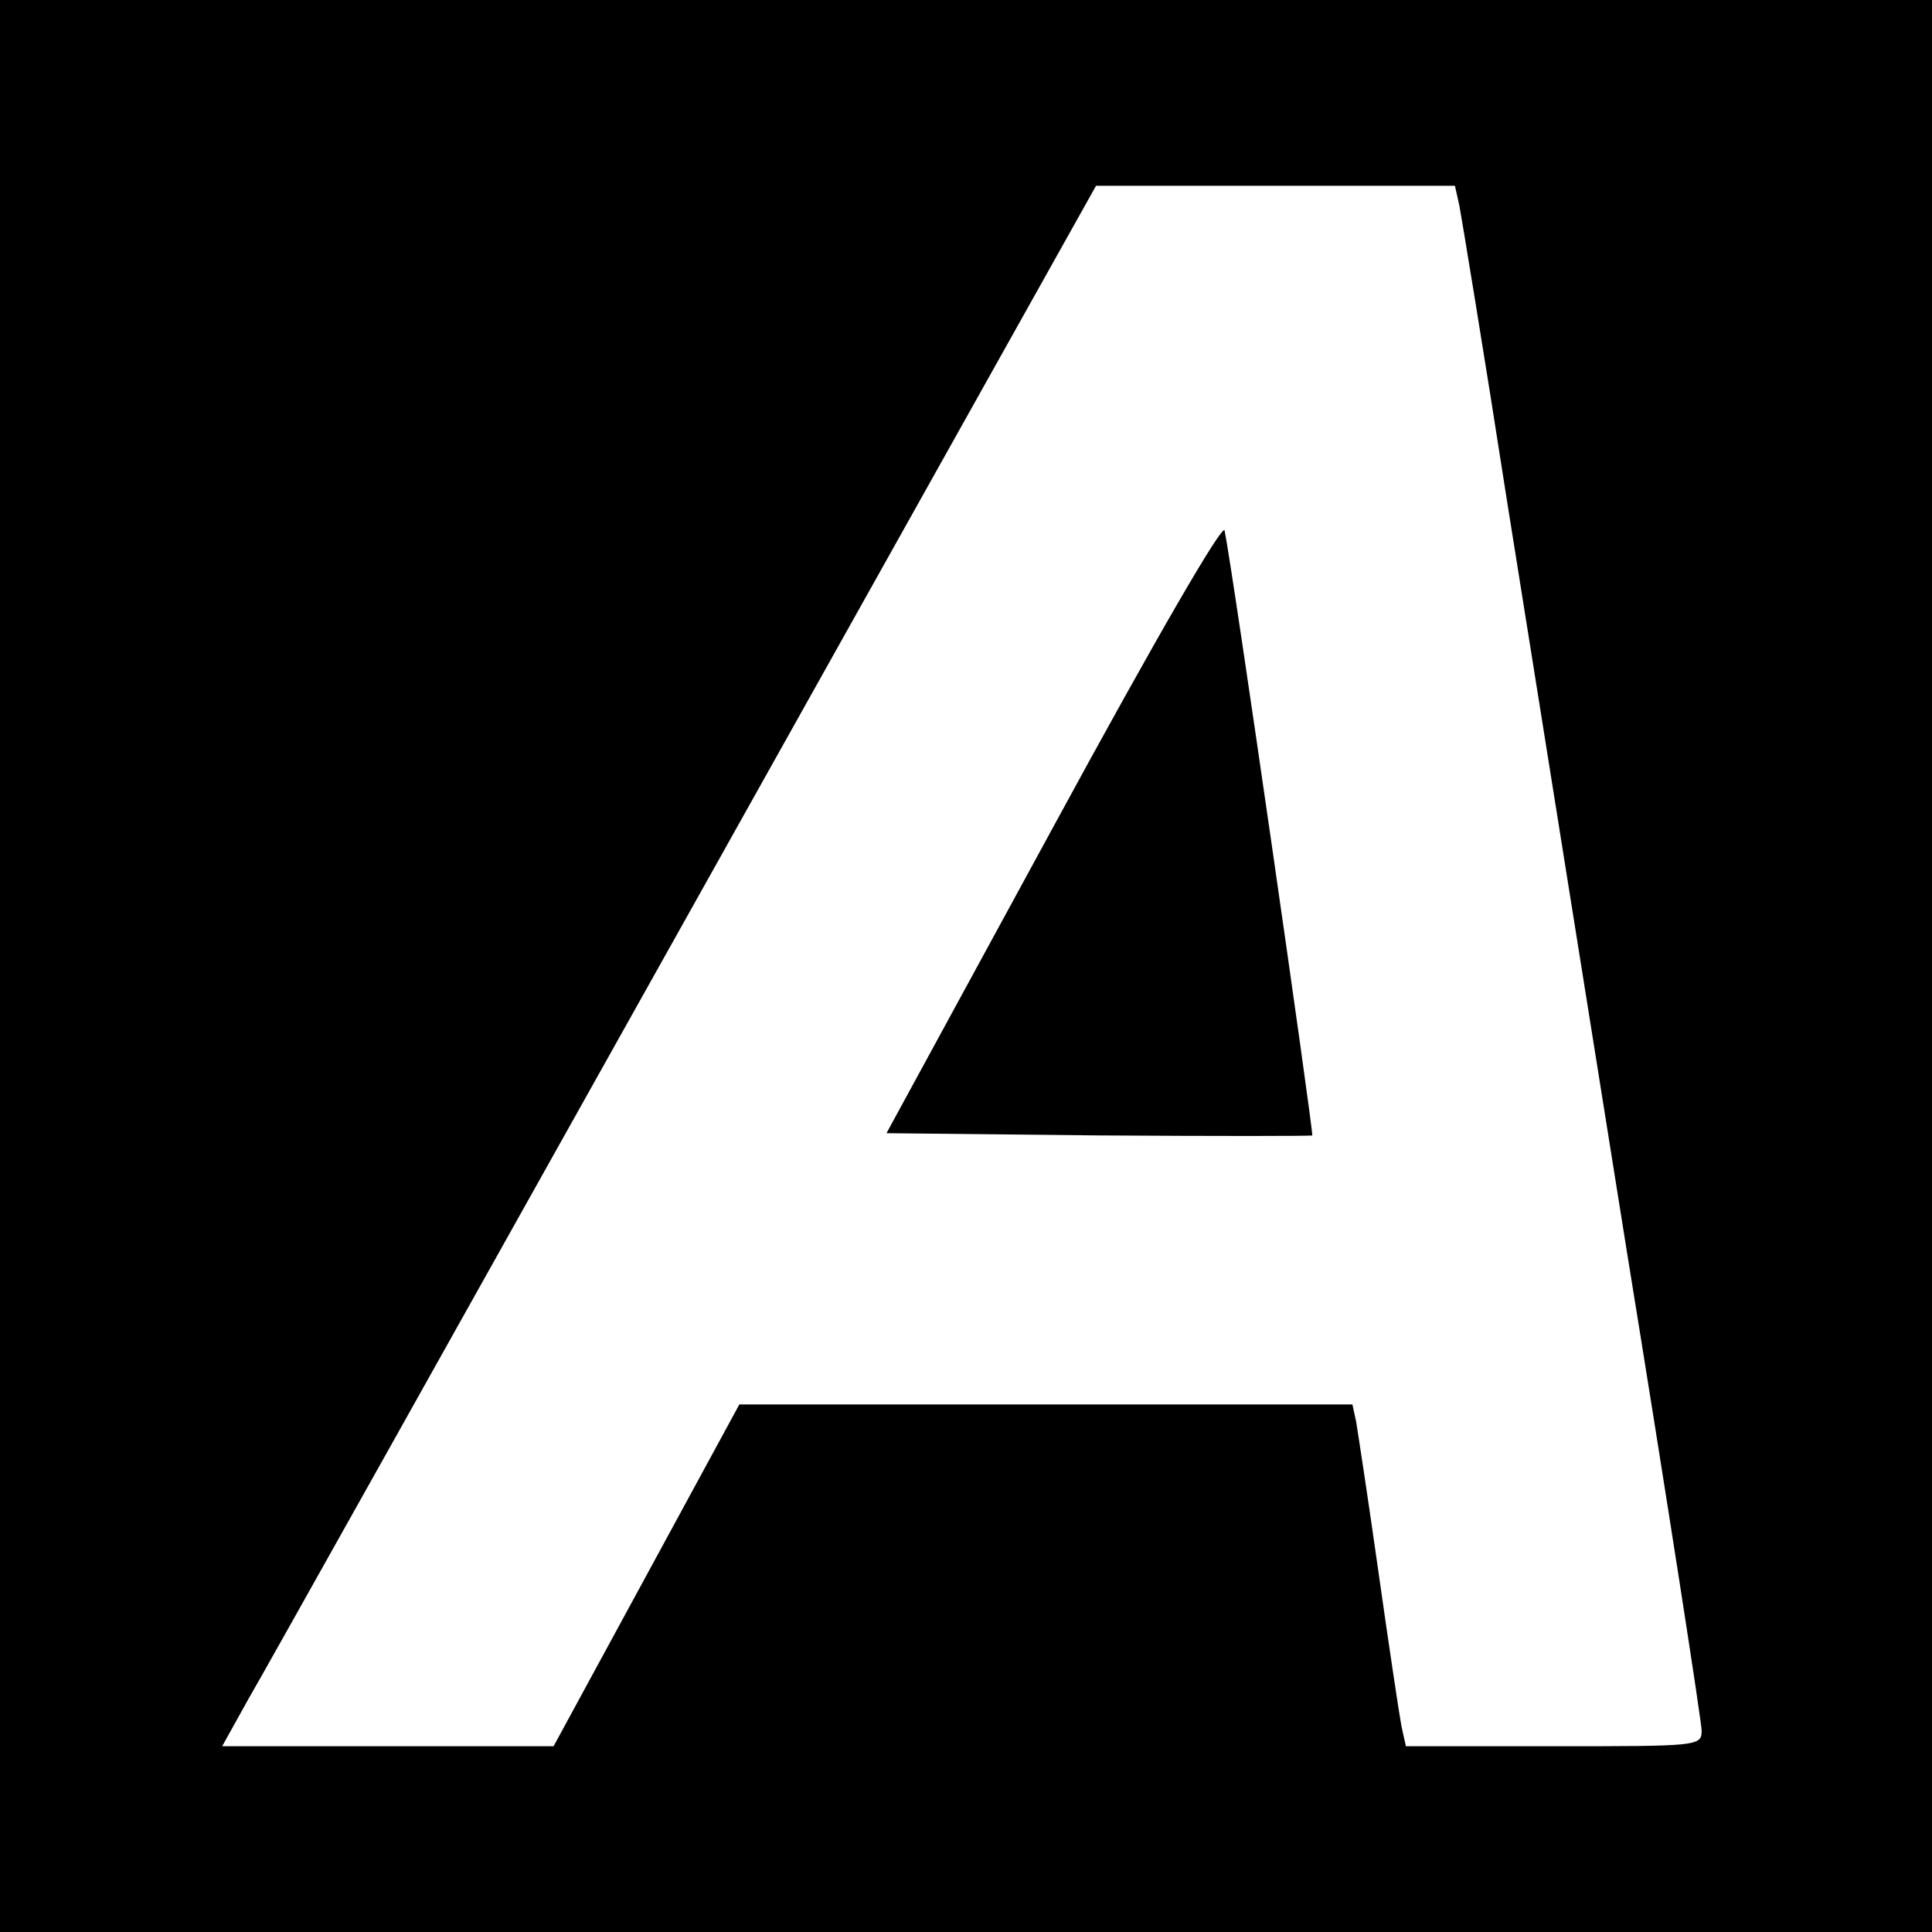 <?xml version="1.0" standalone="no"?>
<!DOCTYPE svg PUBLIC "-//W3C//DTD SVG 20010904//EN"
 "http://www.w3.org/TR/2001/REC-SVG-20010904/DTD/svg10.dtd">
<svg version="1.0" xmlns="http://www.w3.org/2000/svg"
 width="260pt" height="260pt" viewBox="0 0 260 260"
 preserveAspectRatio="xMidYMid meet">
<g transform="translate(0,260) scale(0.1,-0.1)"
fill="#000000" stroke="none">
<path d="M0 1300 l0 -1300 1300 0 1300 0 0 1300 0 1300 -1300 0 -1300 0 0
-1300z m1964 1023 c3 -16 33 -197 65 -403 33 -206 105 -657 160 -1002 56 -345
101 -636 101 -647 0 -21 -5 -21 -199 -21 l-199 0 -6 27 c-3 16 -17 109 -31
208 -14 99 -28 190 -30 202 l-5 23 -413 0 -412 0 -125 -230 -125 -230 -223 0
-223 0 35 63 c20 34 284 506 588 1049 l553 988 242 0 241 0 6 -27z"/>
<path d="M1419 1490 l-226 -415 285 -3 c157 -1 286 -1 288 0 2 3 -107 761
-118 814 -2 11 -91 -142 -229 -396z"/>
</g>
</svg>
